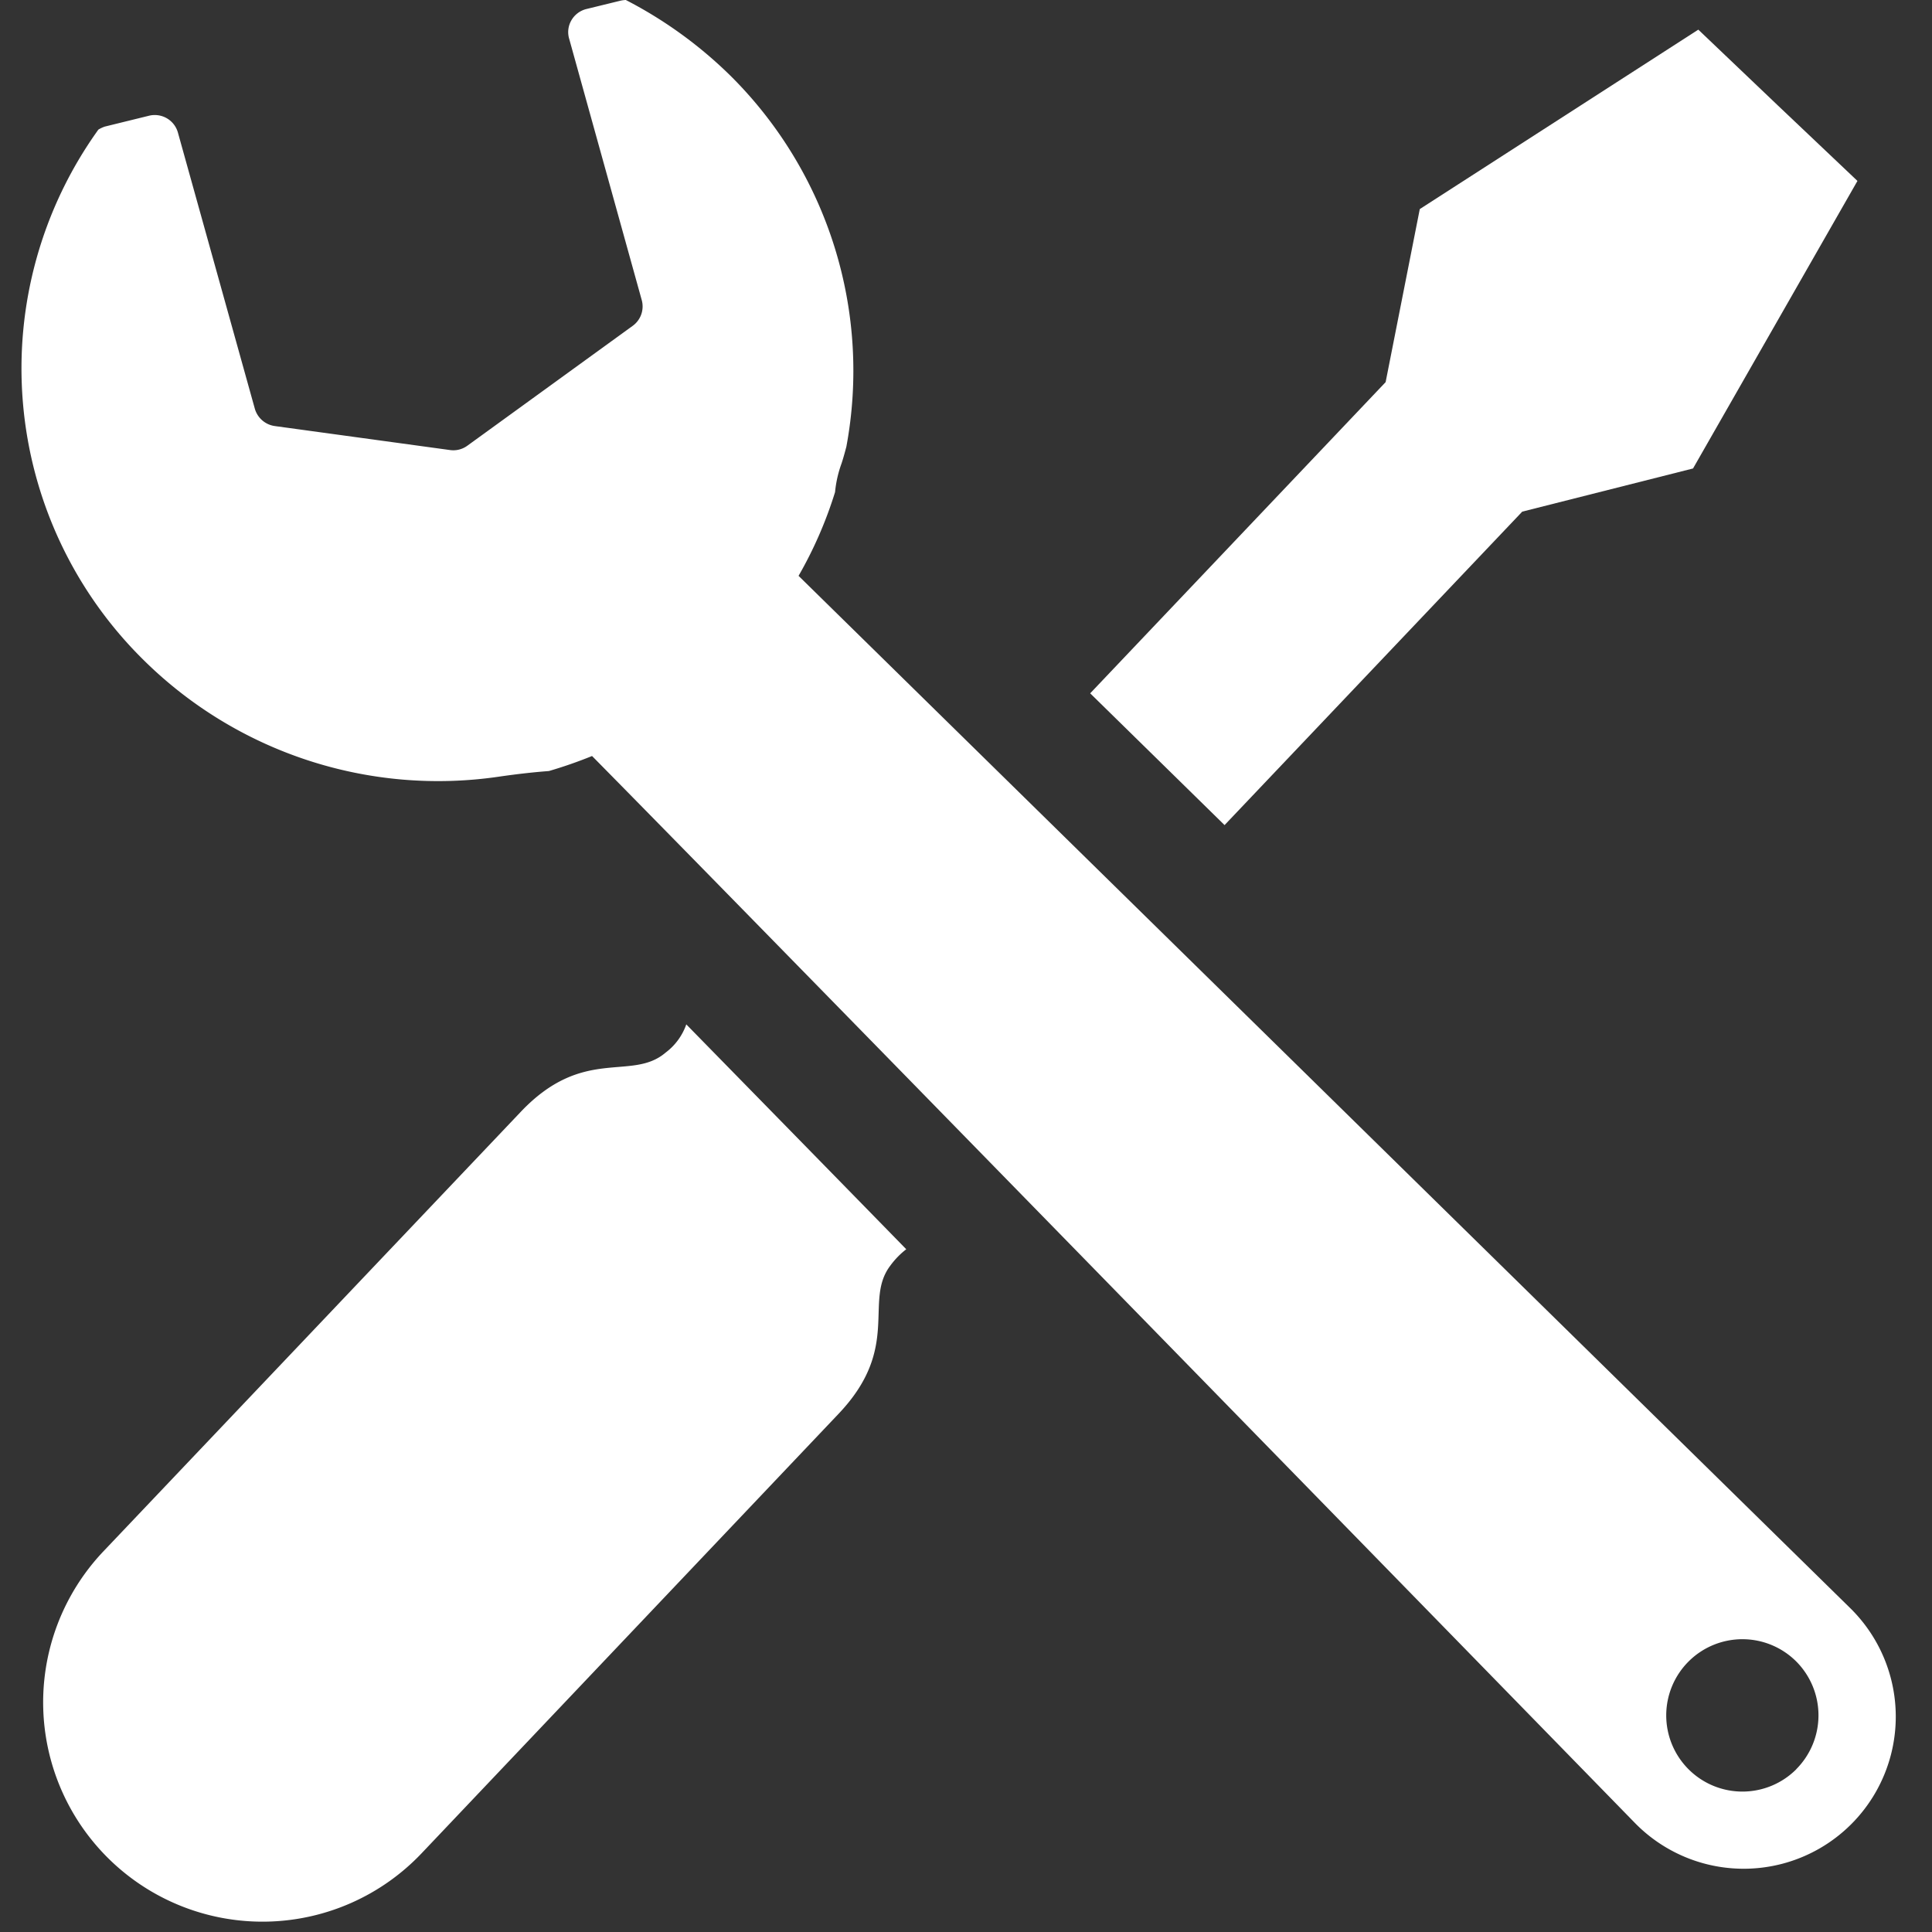 <svg xmlns="http://www.w3.org/2000/svg" xmlns:xlink="http://www.w3.org/1999/xlink" width="90" height="90" viewBox="0 0 90 90"><rect x="0" y="0" width="90" height="90" fill="#333333" stroke="none"/><defs><clipPath id="a"><rect width="90" height="90" transform="translate(638 2519)" fill="none" stroke="#707070" stroke-width="1"/></clipPath></defs><g transform="translate(-638 -2519)" clip-path="url(#a)"><g transform="translate(639 2519)"><path d="M85.178,74.9,36.2,26.825a19.228,19.228,0,0,0,1.7-3.9,5.364,5.364,0,0,1,.3-1.329c.087-.262.157-.525.227-.787A19.358,19.358,0,0,0,33.067,3.567,20.025,20.025,0,0,0,28.154,0a1.35,1.35,0,0,0-.262.035L26.318.42a1.116,1.116,0,0,0-.7.525,1.092,1.092,0,0,0-.1.874l3.375,12.153a1.115,1.115,0,0,1-.42,1.207l-7.694,5.578a1.106,1.106,0,0,1-.8.21L11.8,19.847a1.129,1.129,0,0,1-.927-.8L7.292,6.19a1.12,1.12,0,0,0-1.346-.8l-2.063.507a1.55,1.55,0,0,0-.3.14A19.066,19.066,0,0,0,5.666,30.724,19.51,19.51,0,0,0,22.243,36.18c.839-.122,1.626-.21,2.326-.262a21.058,21.058,0,0,0,2.011-.7c8.219,8.324,48.578,49.7,48.578,49.7A7.085,7.085,0,1,0,85.178,74.9Zm-2.5,7.519a3.549,3.549,0,1,1,0-5.019A3.557,3.557,0,0,1,82.677,82.415Z" fill="#fff"/><path d="M304.827,30.353l7.956-2.011,7.659-13.395-3.707-3.515L313.029,7.9l-12.975,8.359-1.591,8.061L284.7,38.817l6.26,6.138Z" transform="translate(-234.915 -6.519)" fill="#fff"/><path d="M34.776,274.212c-1.591,1.364-3.83-.332-6.767,2.78L8.581,297.451a10.217,10.217,0,0,0,14.829,14.059l19.428-20.477c2.938-3.1,1.137-5.246,2.413-6.907a3.766,3.766,0,0,1,.734-.752c-3.672-3.76-7.2-7.362-10.247-10.475A2.791,2.791,0,0,1,34.776,274.212Z" transform="translate(-4.768 -225.179)" fill="#fff"/></g></g></svg>